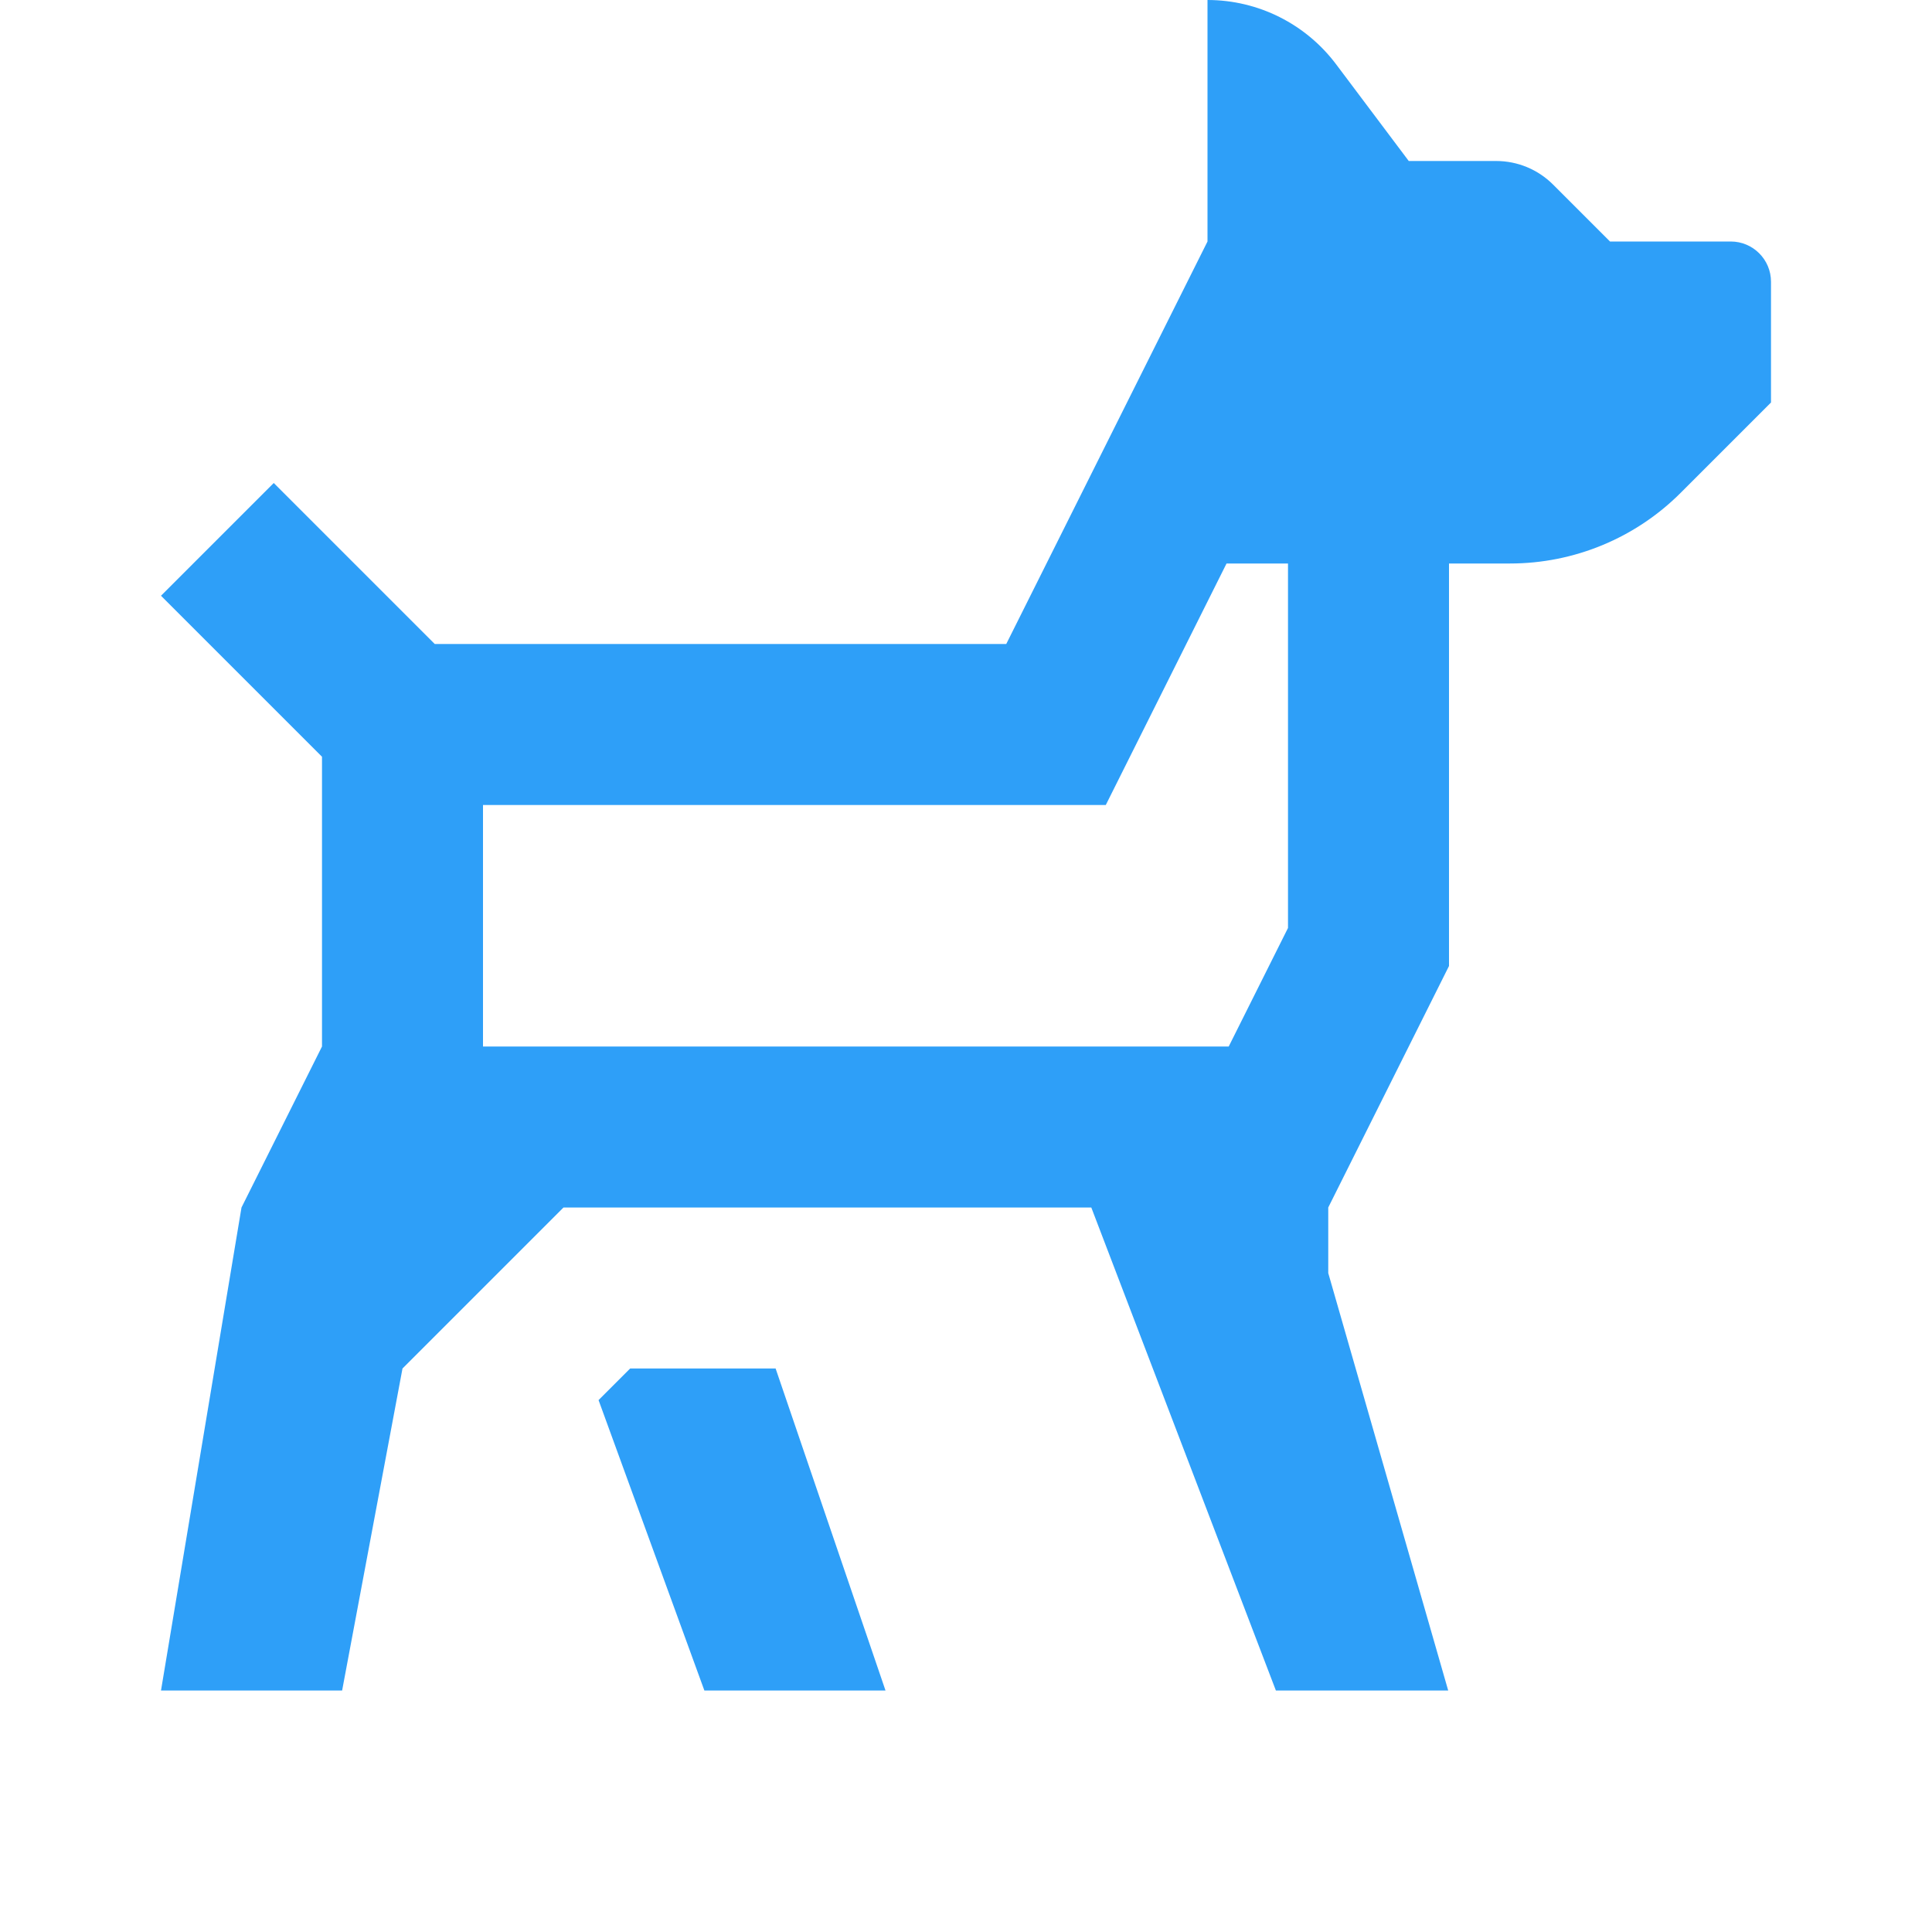 <svg width="48" height="48" viewBox="0 0 48 48" fill="none" xmlns="http://www.w3.org/2000/svg">
<path d="M30 0V6L25 16H10.801L6.801 12L4 14.801L8 18.801V22V26L6 30L4 42H8.5L10 34L14 30H27.113L31.699 42H35.98L33 31.629V30L36 24V14H37.516C39.108 14 40.634 13.368 41.758 12.242L44 10V7C44 6.448 43.552 6 43 6H40L38.586 4.586C38.21 4.21 37.702 4 37.172 4H35L33.199 1.602C32.443 0.594 31.26 0 30 0ZM30.473 14H32V23.055L30.527 26H25.586H12V20H27.473L30.473 14ZM15.656 34L14.871 34.785L17.5 42H22L19.27 34H15.656Z" fill="#2E9FF8"/>
</svg>
